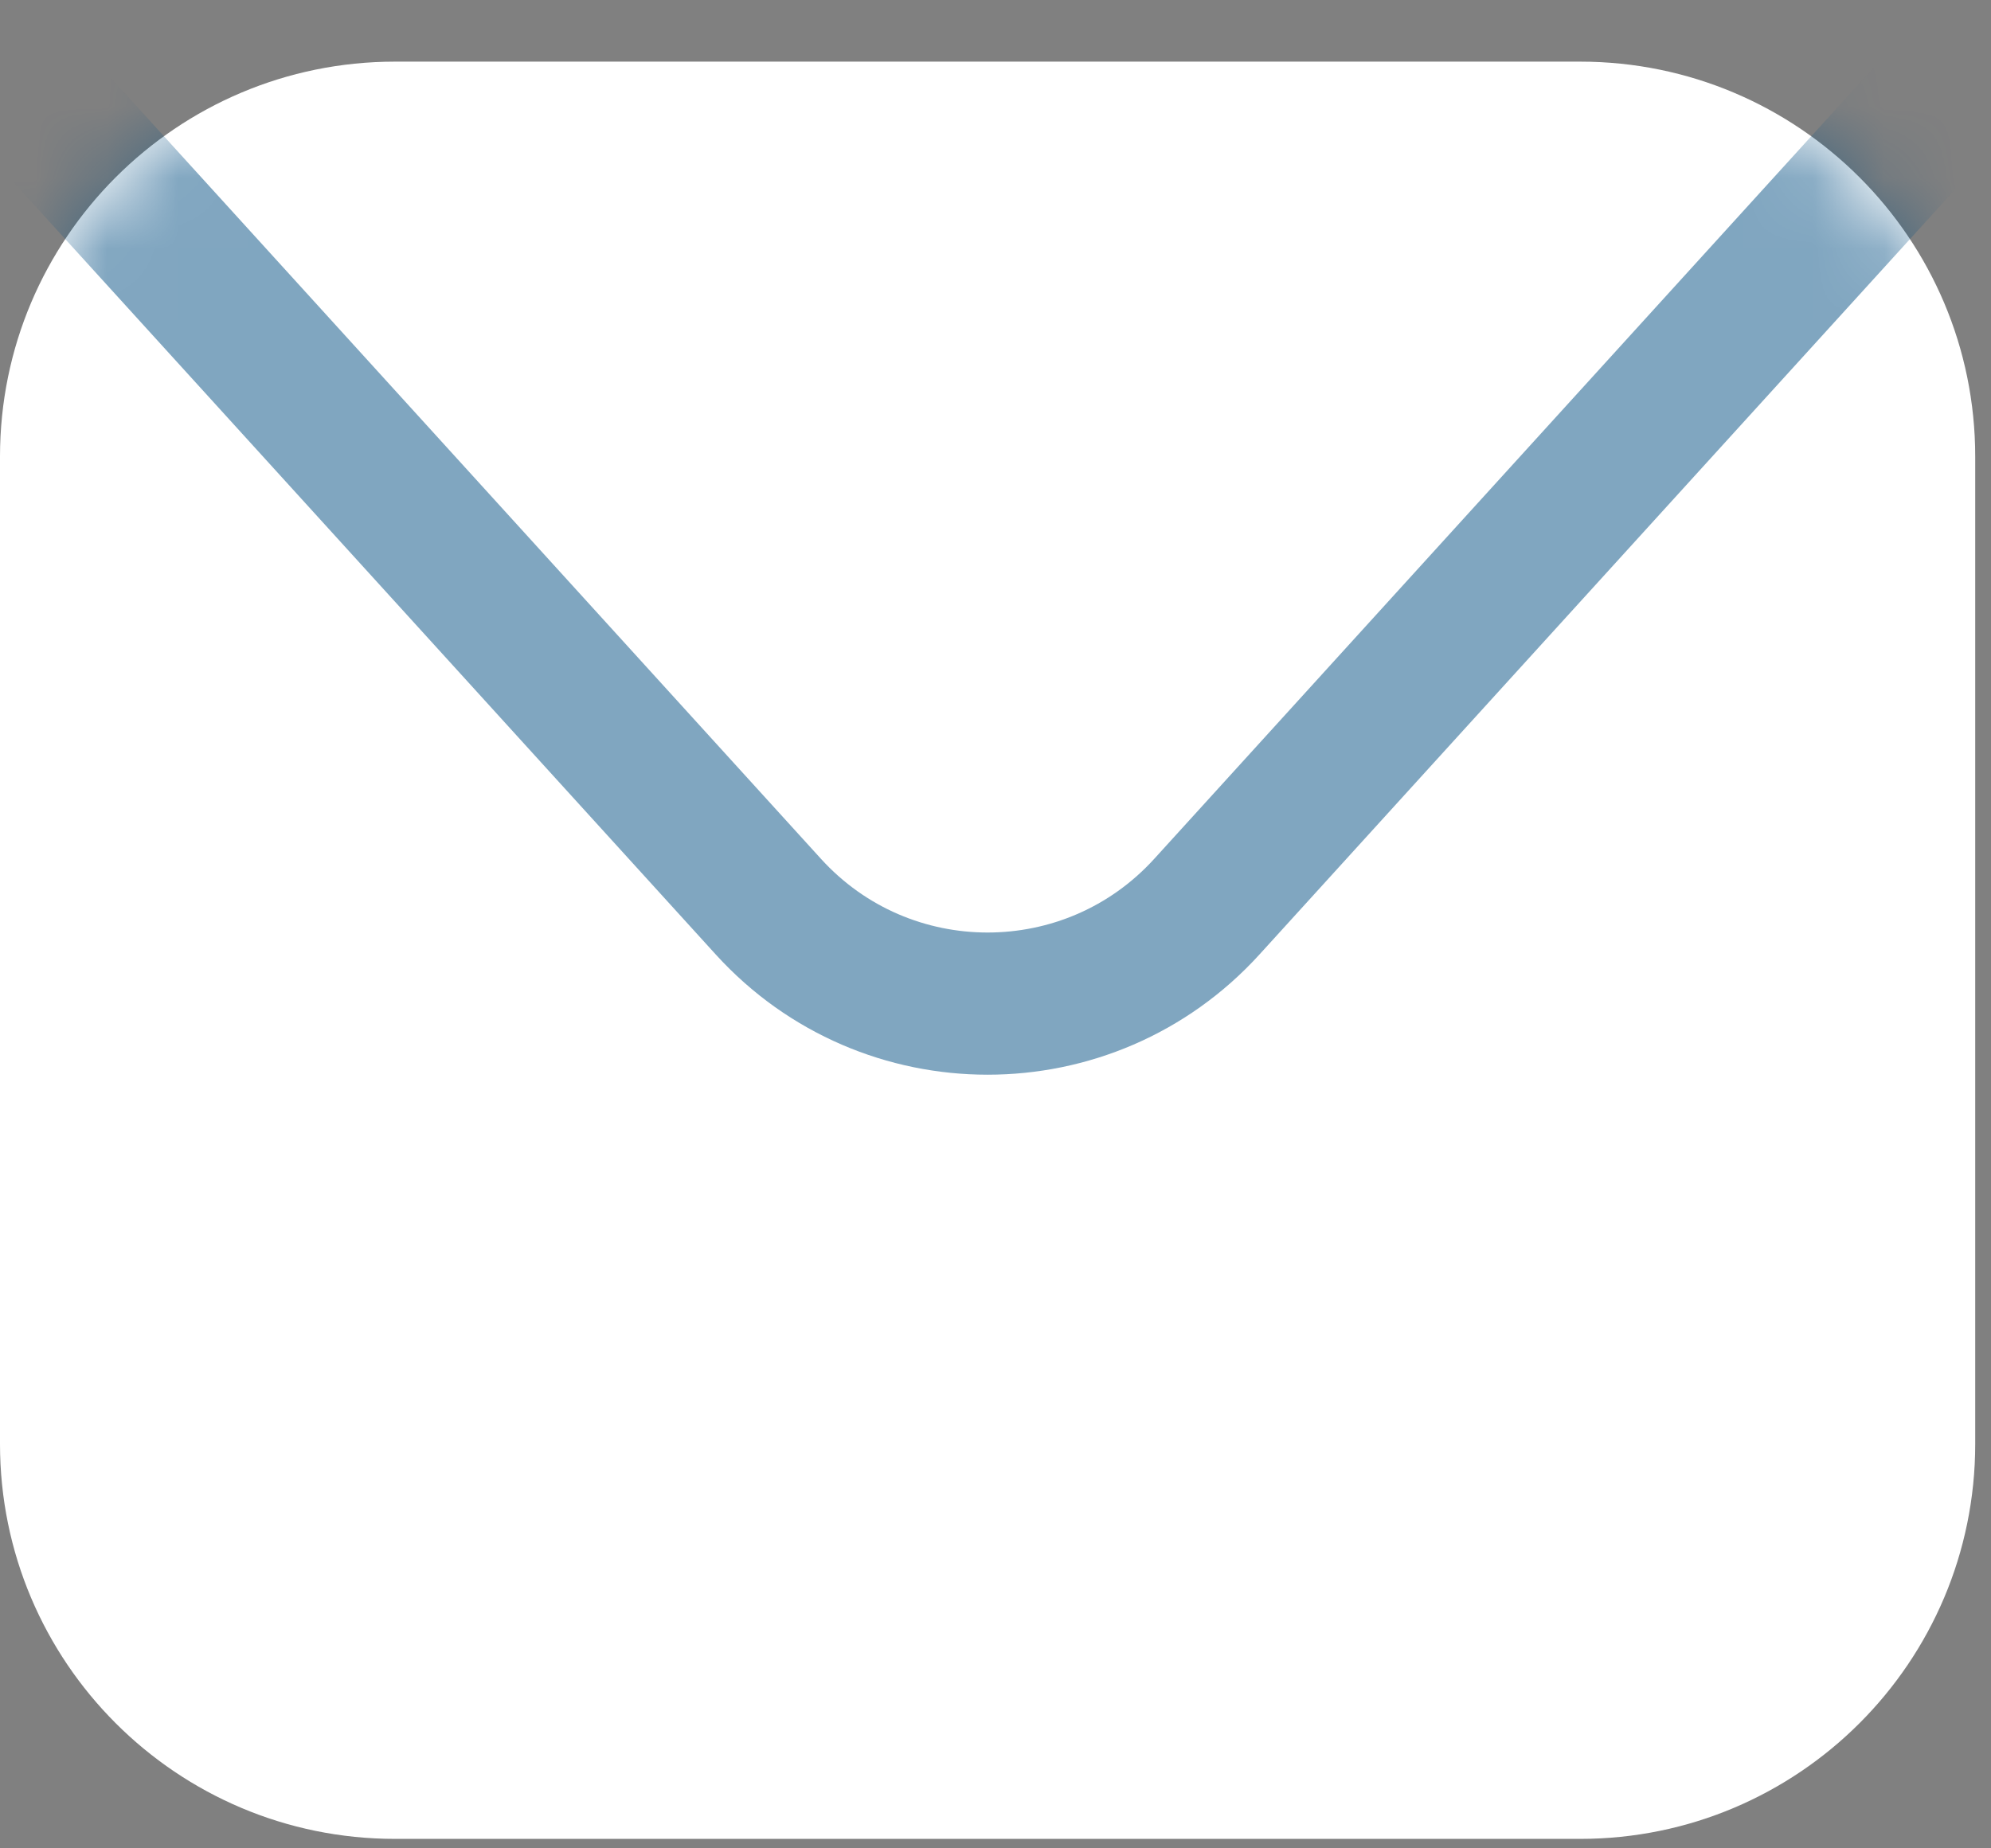 <svg width="28" height="26" viewBox="0 0 28 26" fill="none" xmlns="http://www.w3.org/2000/svg">
<rect x="0" y="0" width="28" height="26" fill="#808080" stroke="none"/>
<g clip-path="url(#clip0_675_404)">
<path d="M0 6.423C0 3.354 2.487 0.867 5.556 0.867H22.222C25.29 0.867 27.778 3.354 27.778 6.423V20.312C27.778 23.38 25.29 25.867 22.222 25.867H5.556C2.487 25.867 0 23.38 0 20.312V6.423Z" fill="white"/>
<mask id="mask0_675_404" style="mask-type:alpha" maskUnits="userSpaceOnUse" x="0" y="0" width="28" height="26">
<path opacity="0.5" d="M0 6.423C0 3.354 2.487 0.867 5.556 0.867H22.222C25.29 0.867 27.778 3.354 27.778 6.423V20.312C27.778 23.38 25.29 25.867 22.222 25.867H5.556C2.487 25.867 0 23.38 0 20.312V6.423Z" fill="white"/>
</mask>
<g mask="url(#mask0_675_404)">
<path d="M0 0.867L10.806 12.754C12.459 14.572 15.319 14.572 16.972 12.754L27.778 0.867" stroke="#024D81" stroke-width="2"/>
</g>
</g>
<defs>
<clipPath id="clip0_675_404">
<rect width="27.778" height="25" fill="white" transform="translate(0 0.867)"/>
</clipPath>
</defs>
</svg>
